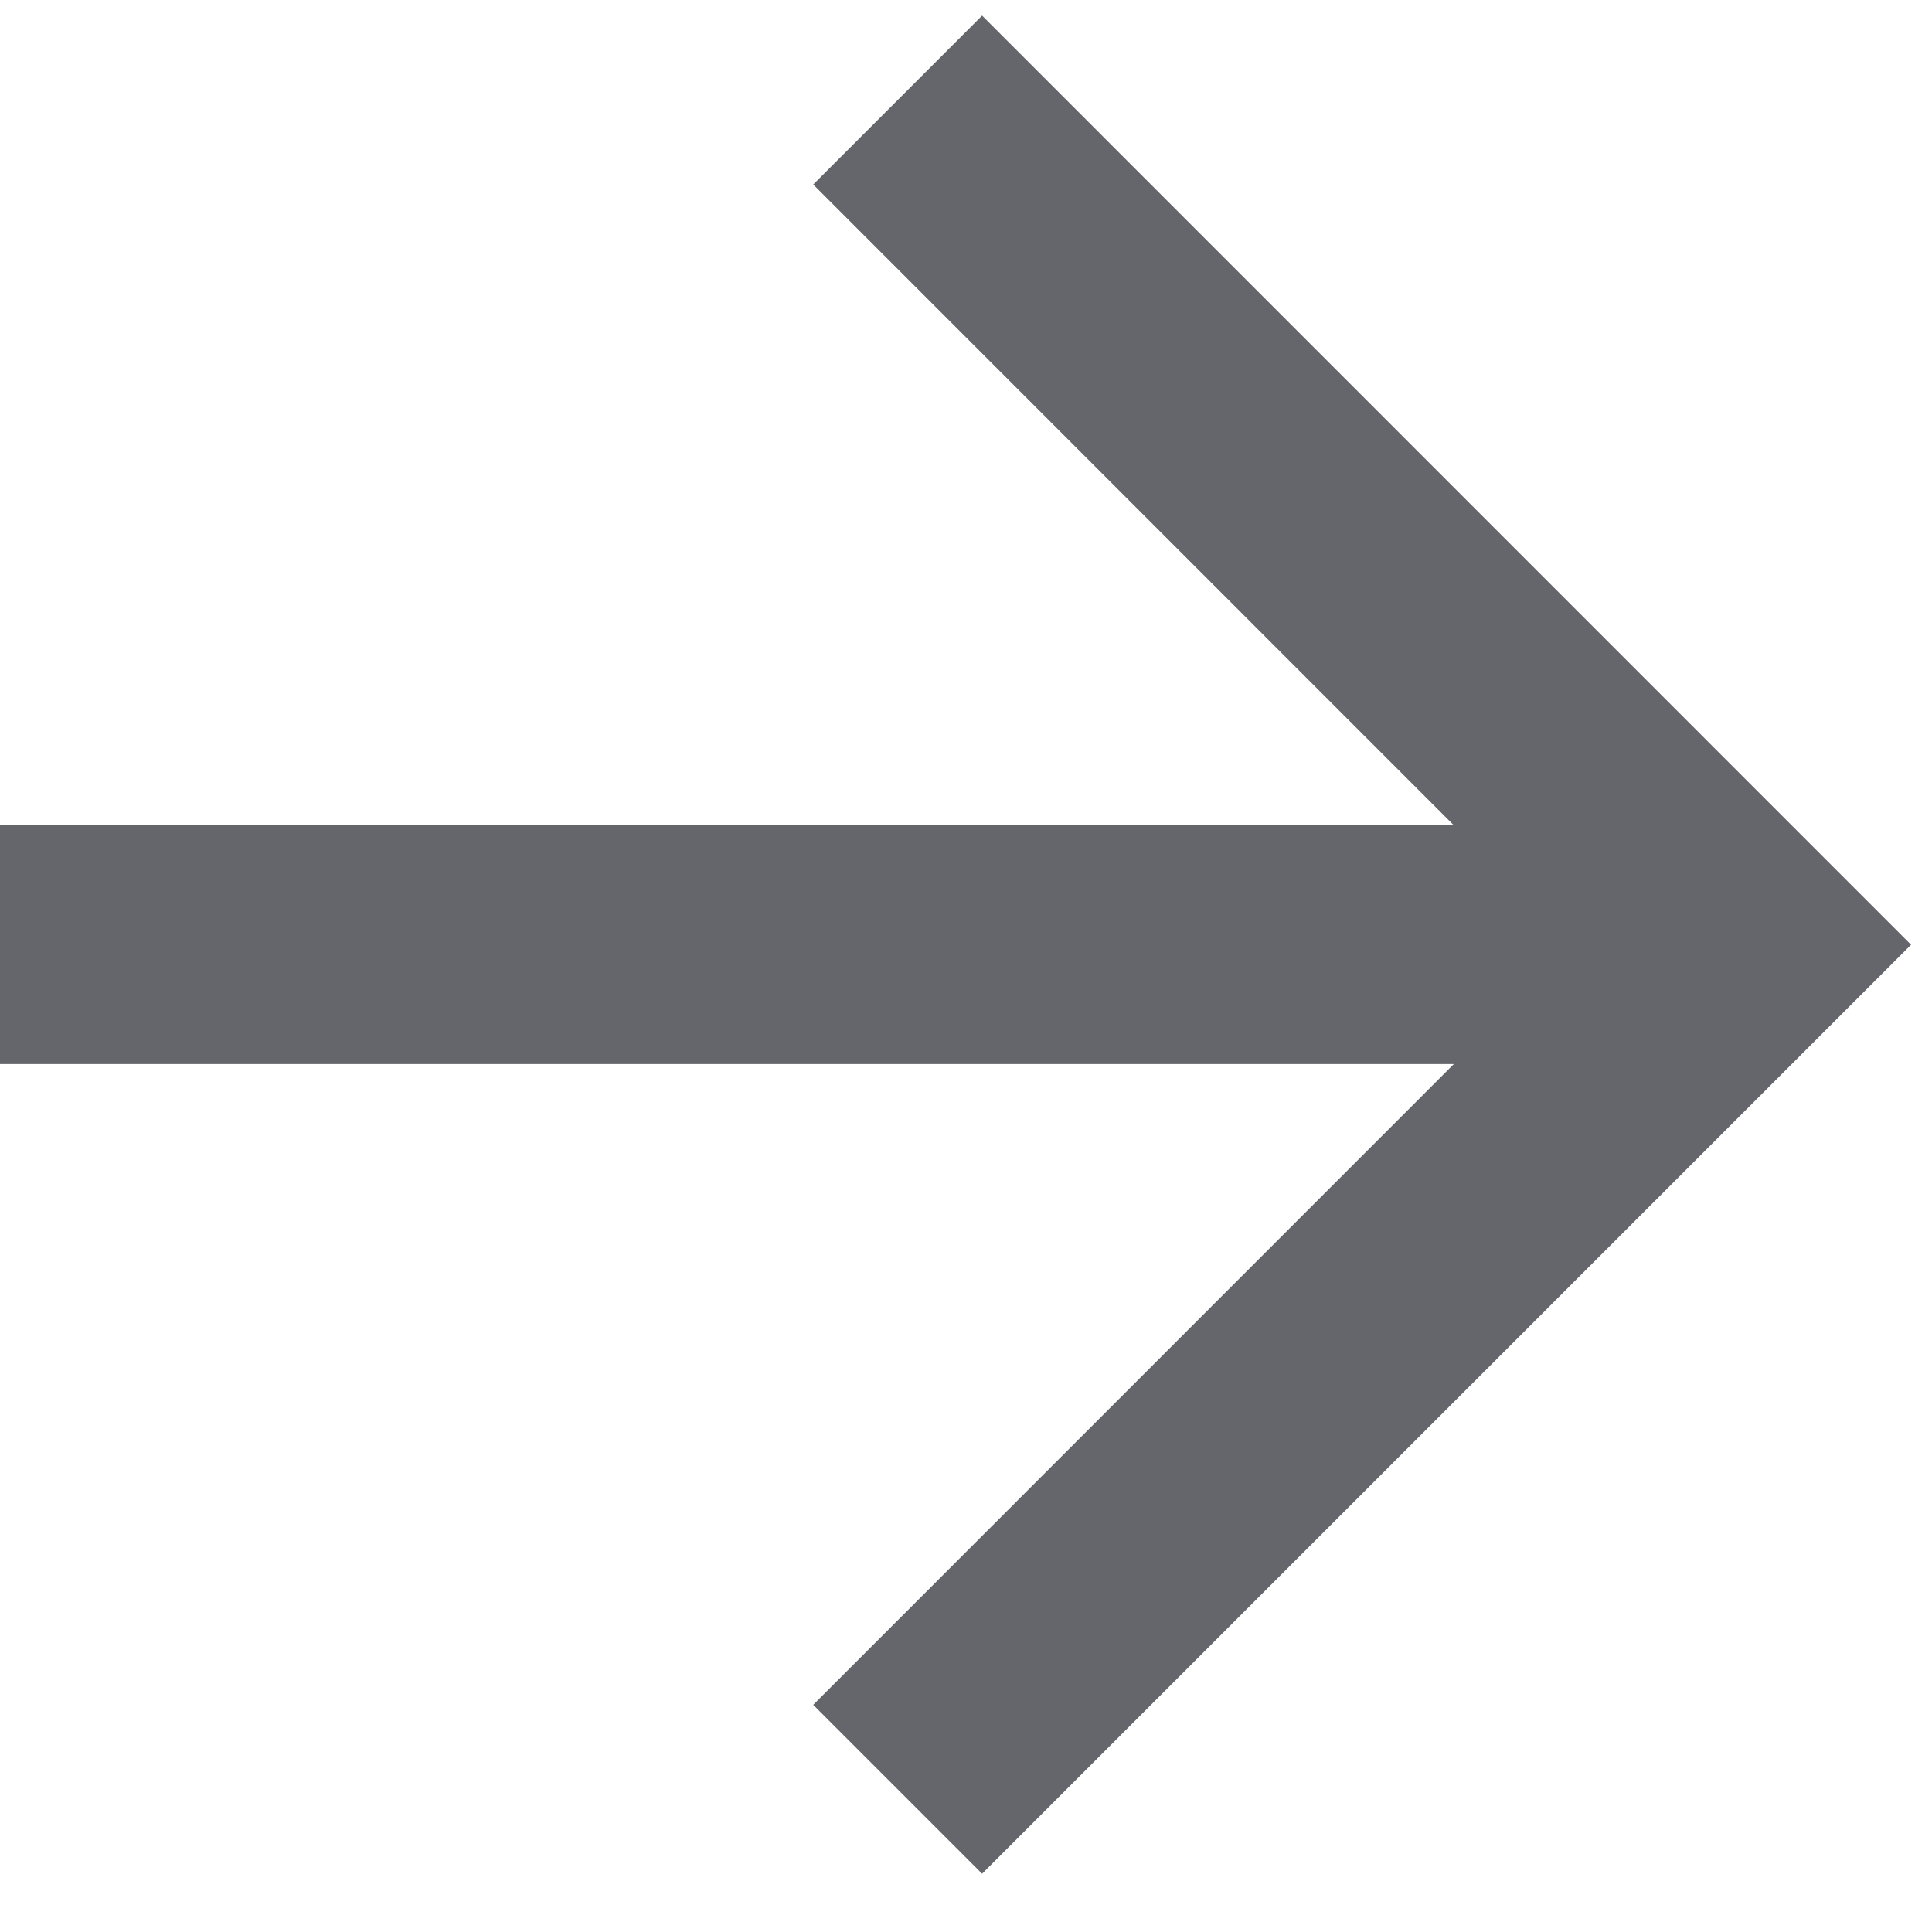 <svg width="12" height="12" viewBox="0 0 12 12" fill="none" xmlns="http://www.w3.org/2000/svg">
<path d="M9.03 5.126L5.051 1.146L6.1 0.097L11.87 5.868L6.1 11.638L5.051 10.589L9.03 6.609H0V5.126H9.03Z" fill="#64666B"/>
</svg>
